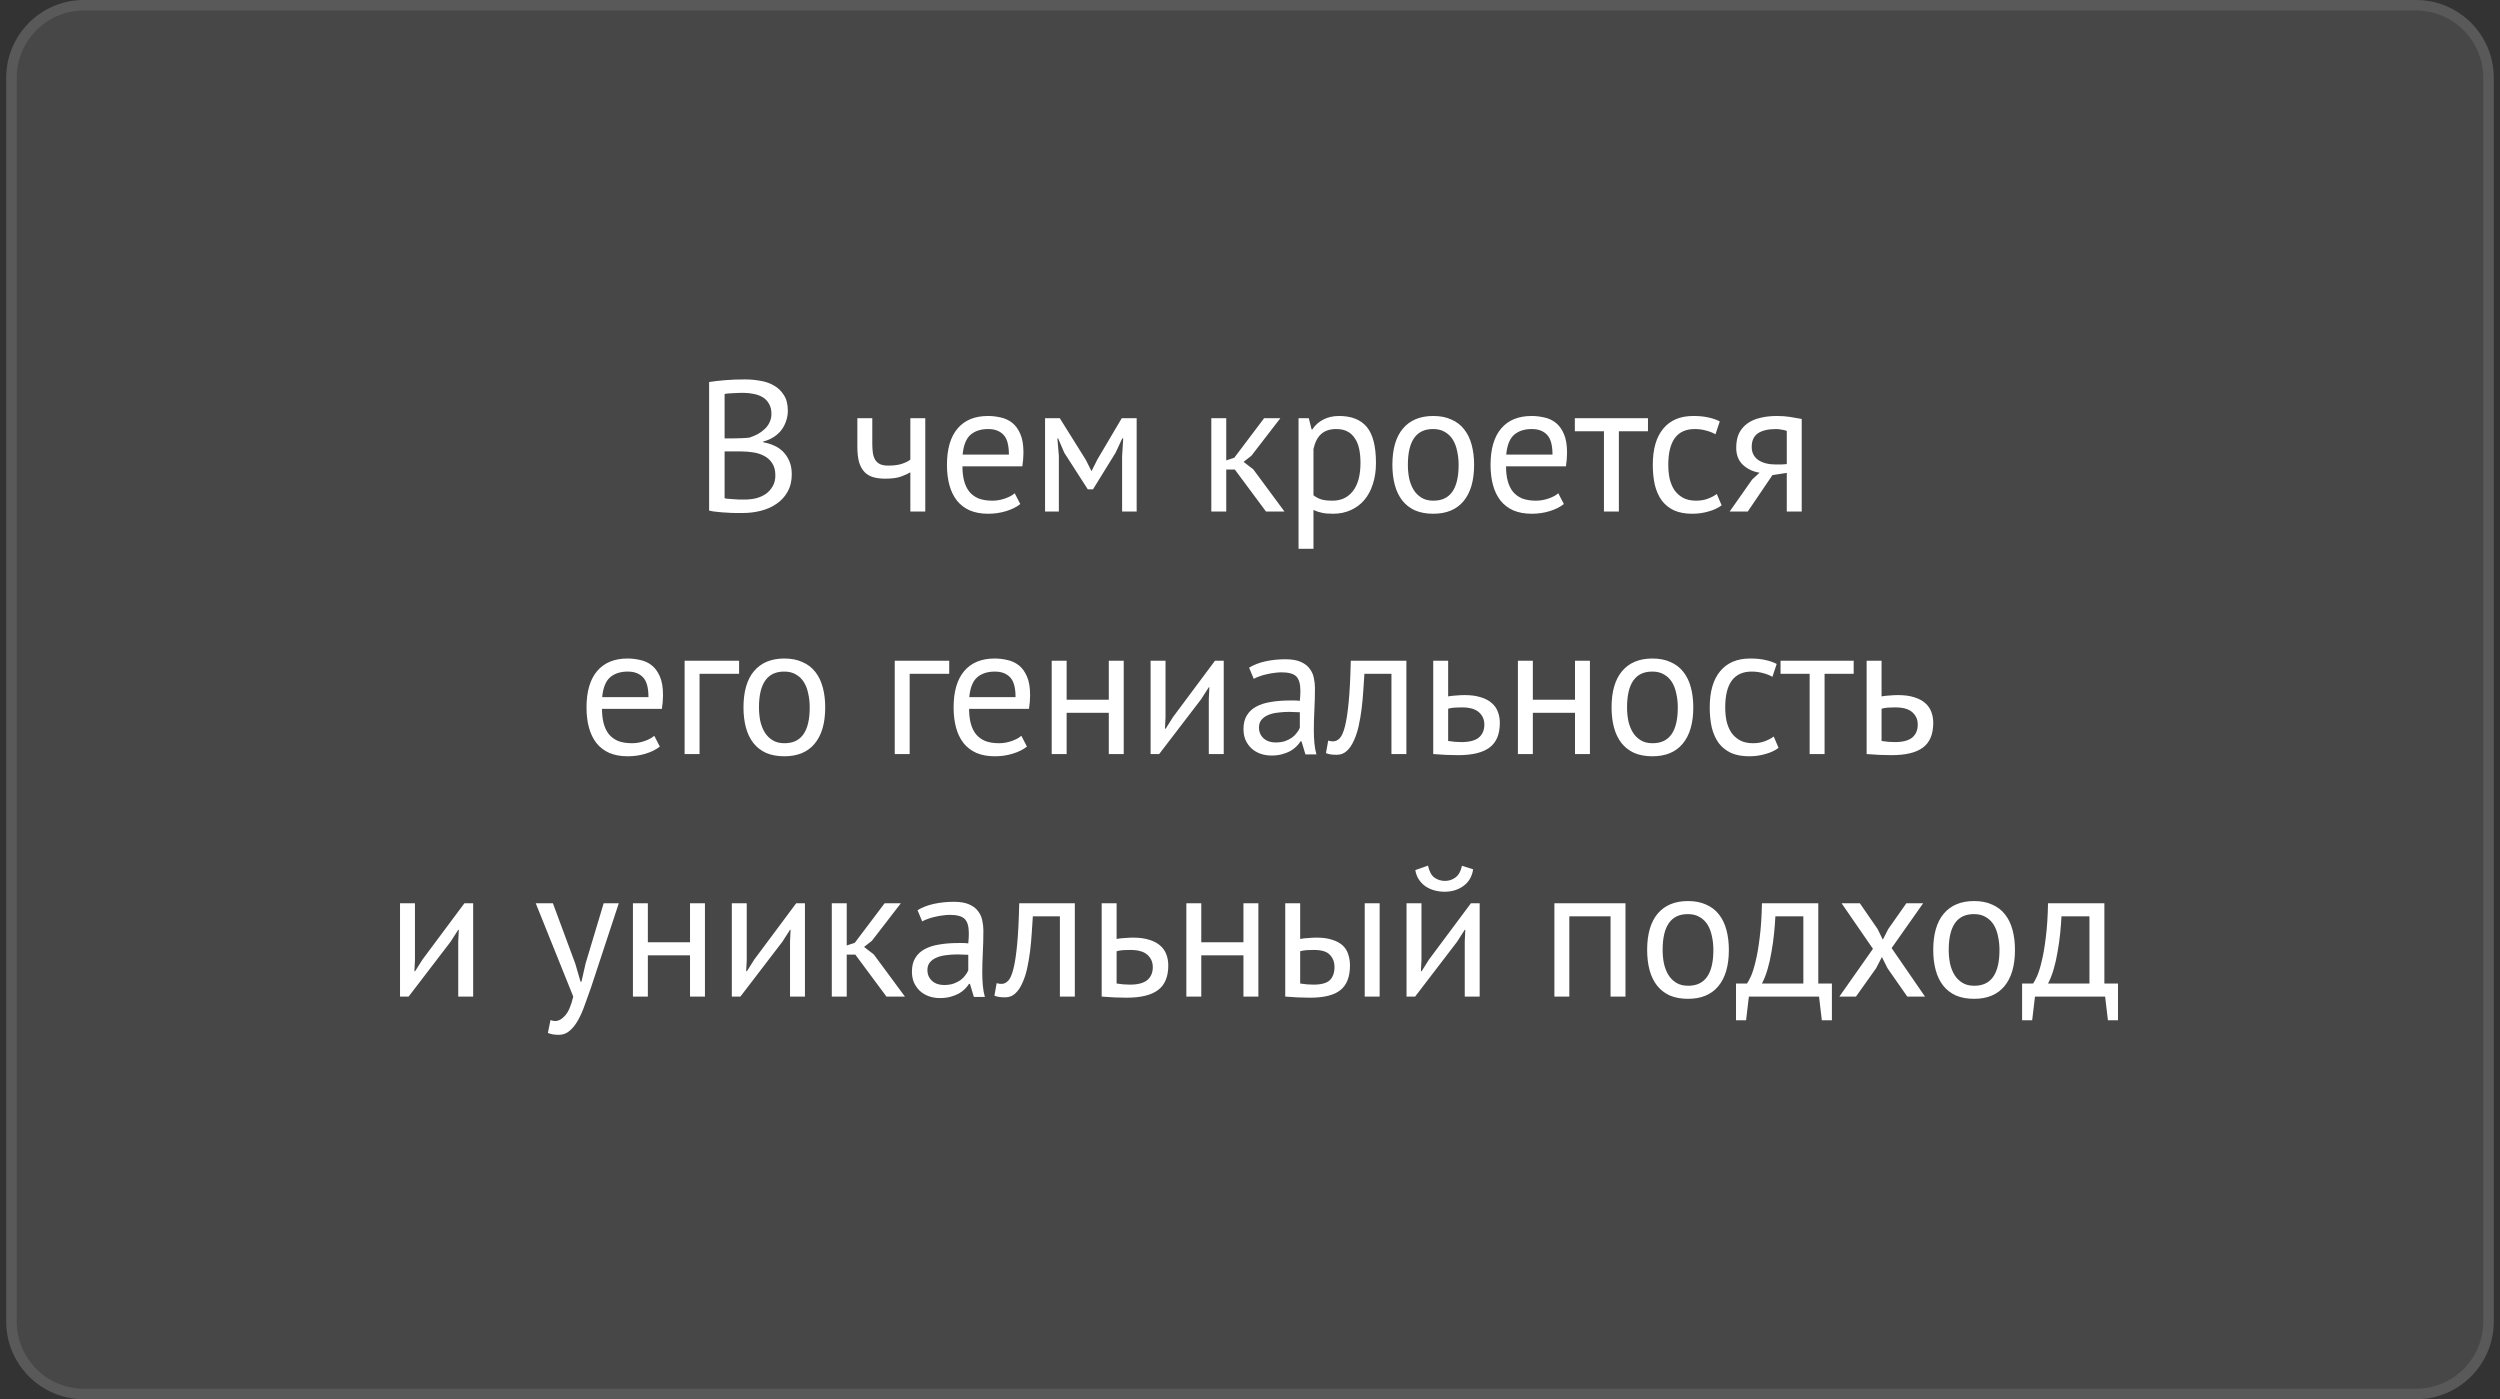 <?xml version="1.0" encoding="UTF-8"?> <svg xmlns="http://www.w3.org/2000/svg" width="268" height="150" viewBox="0 0 268 150" fill="none"><rect x="0" y="0" width="268" height="150" fill="#333333" stroke="none"/><path d="M0.667 8.333C0.667 3.731 4.397 -0 9 -0H259C263.602 -0 267.333 3.731 267.333 8.333V141.667C267.333 146.269 263.602 150 259 150H9C4.397 150 0.667 146.269 0.667 141.667V8.333Z" fill="white" fill-opacity="0.1"></path><path d="M1.23 8.333C1.23 4.042 4.709 0.563 9 0.563H259C263.291 0.563 266.77 4.042 266.77 8.333V141.667C266.77 145.958 263.291 149.436 259 149.436H9C4.709 149.436 1.23 145.958 1.23 141.667V8.333Z" stroke="white" stroke-opacity="0.1" stroke-width="1.127"></path><path d="M84.457 44.033C84.457 44.367 84.404 44.707 84.297 45.053C84.191 45.4 84.031 45.727 83.817 46.033C83.604 46.327 83.331 46.587 82.998 46.813C82.664 47.04 82.271 47.213 81.817 47.333V47.413C82.218 47.48 82.597 47.593 82.957 47.753C83.331 47.913 83.657 48.133 83.938 48.413C84.218 48.693 84.444 49.033 84.618 49.433C84.791 49.833 84.877 50.307 84.877 50.853C84.877 51.573 84.724 52.2 84.418 52.733C84.124 53.253 83.731 53.68 83.237 54.013C82.757 54.347 82.204 54.593 81.578 54.753C80.951 54.913 80.311 54.993 79.657 54.993C79.431 54.993 79.164 54.993 78.858 54.993C78.551 54.993 78.231 54.98 77.897 54.953C77.564 54.94 77.231 54.913 76.897 54.873C76.564 54.847 76.271 54.8 76.017 54.733V40.953C76.511 40.873 77.084 40.807 77.737 40.753C78.391 40.7 79.104 40.673 79.877 40.673C80.397 40.673 80.924 40.72 81.457 40.813C82.004 40.893 82.498 41.06 82.938 41.313C83.377 41.553 83.737 41.893 84.017 42.333C84.311 42.773 84.457 43.34 84.457 44.033ZM79.817 53.553C80.244 53.553 80.657 53.507 81.058 53.413C81.457 53.307 81.811 53.147 82.118 52.933C82.424 52.707 82.664 52.433 82.838 52.113C83.024 51.793 83.118 51.413 83.118 50.973C83.118 50.427 83.004 49.987 82.778 49.653C82.564 49.32 82.278 49.06 81.918 48.873C81.571 48.687 81.177 48.56 80.737 48.493C80.297 48.427 79.858 48.393 79.418 48.393H77.677V53.413C77.771 53.44 77.904 53.46 78.078 53.473C78.251 53.487 78.438 53.5 78.638 53.513C78.838 53.527 79.044 53.54 79.257 53.553C79.471 53.553 79.657 53.553 79.817 53.553ZM78.718 46.993C78.944 46.993 79.218 46.987 79.537 46.973C79.858 46.96 80.124 46.94 80.338 46.913C80.657 46.807 80.957 46.68 81.237 46.533C81.517 46.373 81.764 46.193 81.978 45.993C82.204 45.78 82.377 45.54 82.498 45.273C82.631 44.993 82.698 44.693 82.698 44.373C82.698 43.933 82.611 43.573 82.438 43.293C82.278 43 82.058 42.767 81.778 42.593C81.498 42.42 81.177 42.3 80.817 42.233C80.457 42.153 80.091 42.113 79.718 42.113C79.278 42.113 78.871 42.127 78.498 42.153C78.138 42.167 77.864 42.193 77.677 42.233V46.993H78.718ZM93.509 44.833V47.553C93.509 47.913 93.529 48.24 93.569 48.533C93.609 48.813 93.689 49.06 93.809 49.273C93.929 49.473 94.103 49.633 94.329 49.753C94.556 49.86 94.856 49.913 95.229 49.913C95.829 49.913 96.323 49.847 96.709 49.713C97.096 49.58 97.389 49.433 97.589 49.273V44.833H99.189V54.833H97.589V50.633C97.376 50.767 97.056 50.913 96.629 51.073C96.216 51.233 95.643 51.313 94.909 51.313C94.416 51.313 93.983 51.26 93.609 51.153C93.236 51.047 92.923 50.86 92.669 50.593C92.416 50.327 92.223 49.973 92.089 49.533C91.969 49.093 91.909 48.54 91.909 47.873V44.833H93.509ZM109.374 54.033C108.974 54.353 108.467 54.607 107.854 54.793C107.254 54.98 106.614 55.073 105.934 55.073C105.174 55.073 104.514 54.953 103.954 54.713C103.394 54.46 102.934 54.107 102.574 53.653C102.214 53.187 101.947 52.633 101.774 51.993C101.601 51.353 101.514 50.633 101.514 49.833C101.514 48.127 101.894 46.827 102.654 45.933C103.414 45.04 104.501 44.593 105.914 44.593C106.367 44.593 106.821 44.647 107.274 44.753C107.727 44.847 108.134 45.033 108.494 45.313C108.854 45.593 109.147 45.993 109.374 46.513C109.601 47.02 109.714 47.693 109.714 48.533C109.714 48.973 109.674 49.46 109.594 49.993H103.174C103.174 50.58 103.234 51.1 103.354 51.553C103.474 52.007 103.661 52.393 103.914 52.713C104.167 53.02 104.494 53.26 104.894 53.433C105.307 53.593 105.807 53.673 106.394 53.673C106.847 53.673 107.301 53.593 107.754 53.433C108.207 53.273 108.547 53.087 108.774 52.873L109.374 54.033ZM105.934 45.993C105.147 45.993 104.514 46.2 104.034 46.613C103.567 47.027 103.287 47.733 103.194 48.733H108.154C108.154 47.72 107.961 47.013 107.574 46.613C107.187 46.2 106.641 45.993 105.934 45.993ZM120.29 48.893L120.41 46.993H120.31L119.59 48.533L117.17 52.453H116.61L114.09 48.533L113.43 46.993H113.35L113.51 48.873V54.833H112.03V44.833H113.61L116.41 49.313L116.99 50.473H117.03L117.63 49.273L120.25 44.833H121.85V54.833H120.29V48.893ZM132.373 50.333H131.453V54.833H129.853V44.833H131.453V49.353L132.313 49.073L135.513 44.833H137.253L134.153 48.853L133.313 49.513L134.353 50.313L137.693 54.833H135.713L132.373 50.333ZM139.204 44.833H140.304L140.604 46.033H140.684C140.99 45.567 141.384 45.213 141.864 44.973C142.357 44.72 142.917 44.593 143.544 44.593C144.877 44.593 145.87 44.987 146.524 45.773C147.177 46.56 147.504 47.847 147.504 49.633C147.504 50.473 147.39 51.233 147.164 51.913C146.95 52.58 146.644 53.147 146.244 53.613C145.844 54.08 145.357 54.44 144.784 54.693C144.224 54.947 143.597 55.073 142.904 55.073C142.41 55.073 142.017 55.04 141.724 54.973C141.444 54.92 141.137 54.82 140.804 54.673V58.833H139.204V44.833ZM143.244 45.993C142.564 45.993 142.024 46.173 141.624 46.533C141.237 46.88 140.964 47.413 140.804 48.133V53.093C141.044 53.28 141.317 53.427 141.624 53.533C141.93 53.627 142.337 53.673 142.844 53.673C143.764 53.673 144.49 53.333 145.024 52.653C145.57 51.96 145.844 50.947 145.844 49.613C145.844 49.067 145.797 48.573 145.704 48.133C145.61 47.68 145.457 47.3 145.244 46.993C145.044 46.673 144.777 46.427 144.444 46.253C144.124 46.08 143.724 45.993 143.244 45.993ZM149.264 49.833C149.264 48.14 149.637 46.847 150.384 45.953C151.144 45.047 152.231 44.593 153.644 44.593C154.391 44.593 155.037 44.72 155.584 44.973C156.144 45.213 156.604 45.567 156.964 46.033C157.324 46.487 157.591 47.04 157.764 47.693C157.937 48.333 158.024 49.047 158.024 49.833C158.024 51.527 157.644 52.827 156.884 53.733C156.137 54.627 155.057 55.073 153.644 55.073C152.897 55.073 152.244 54.953 151.684 54.713C151.137 54.46 150.684 54.107 150.324 53.653C149.964 53.187 149.697 52.633 149.524 51.993C149.351 51.34 149.264 50.62 149.264 49.833ZM150.924 49.833C150.924 50.34 150.971 50.827 151.064 51.293C151.171 51.76 151.331 52.167 151.544 52.513C151.757 52.86 152.037 53.14 152.384 53.353C152.731 53.567 153.151 53.673 153.644 53.673C155.457 53.687 156.364 52.407 156.364 49.833C156.364 49.313 156.311 48.82 156.204 48.353C156.111 47.887 155.957 47.48 155.744 47.133C155.531 46.787 155.251 46.513 154.904 46.313C154.557 46.1 154.137 45.993 153.644 45.993C151.831 45.98 150.924 47.26 150.924 49.833ZM167.647 54.033C167.247 54.353 166.74 54.607 166.127 54.793C165.527 54.98 164.887 55.073 164.207 55.073C163.447 55.073 162.787 54.953 162.227 54.713C161.667 54.46 161.207 54.107 160.847 53.653C160.487 53.187 160.22 52.633 160.047 51.993C159.873 51.353 159.787 50.633 159.787 49.833C159.787 48.127 160.167 46.827 160.927 45.933C161.687 45.04 162.773 44.593 164.187 44.593C164.64 44.593 165.093 44.647 165.547 44.753C166 44.847 166.407 45.033 166.767 45.313C167.127 45.593 167.42 45.993 167.647 46.513C167.873 47.02 167.987 47.693 167.987 48.533C167.987 48.973 167.947 49.46 167.867 49.993H161.447C161.447 50.58 161.507 51.1 161.627 51.553C161.747 52.007 161.933 52.393 162.187 52.713C162.44 53.02 162.767 53.26 163.167 53.433C163.58 53.593 164.08 53.673 164.667 53.673C165.12 53.673 165.573 53.593 166.027 53.433C166.48 53.273 166.82 53.087 167.047 52.873L167.647 54.033ZM164.207 45.993C163.42 45.993 162.787 46.2 162.307 46.613C161.84 47.027 161.56 47.733 161.467 48.733H166.427C166.427 47.72 166.233 47.013 165.847 46.613C165.46 46.2 164.913 45.993 164.207 45.993ZM176.663 46.233H173.543V54.833H171.943V46.233H168.823V44.833H176.663V46.233ZM184.56 54.173C184.16 54.467 183.686 54.687 183.14 54.833C182.593 54.993 182.02 55.073 181.42 55.073C180.646 55.073 179.993 54.953 179.46 54.713C178.926 54.46 178.486 54.107 178.14 53.653C177.806 53.187 177.56 52.633 177.4 51.993C177.253 51.34 177.18 50.62 177.18 49.833C177.18 48.14 177.553 46.847 178.3 45.953C179.046 45.047 180.12 44.593 181.52 44.593C182.16 44.593 182.7 44.647 183.14 44.753C183.593 44.847 184 44.987 184.36 45.173L183.9 46.553C183.593 46.38 183.253 46.247 182.88 46.153C182.506 46.047 182.106 45.993 181.68 45.993C179.786 45.993 178.84 47.273 178.84 49.833C178.84 50.34 178.886 50.827 178.98 51.293C179.086 51.747 179.253 52.153 179.48 52.513C179.72 52.86 180.026 53.14 180.4 53.353C180.786 53.567 181.26 53.673 181.82 53.673C182.3 53.673 182.726 53.6 183.1 53.453C183.486 53.307 183.8 53.14 184.04 52.953L184.56 54.173ZM191.543 50.693L190.003 50.933L187.363 54.833H185.423L187.823 51.413L188.623 50.673C187.93 50.567 187.336 50.287 186.843 49.833C186.363 49.38 186.123 48.767 186.123 47.993C186.123 47.393 186.223 46.88 186.423 46.453C186.636 46.027 186.936 45.673 187.323 45.393C187.71 45.113 188.17 44.913 188.703 44.793C189.236 44.66 189.836 44.593 190.503 44.593C190.996 44.593 191.456 44.627 191.883 44.693C192.31 44.76 192.73 44.833 193.143 44.913V54.833H191.543V50.693ZM191.543 46.193C191.37 46.127 191.176 46.08 190.963 46.053C190.75 46.013 190.563 45.993 190.403 45.993C189.55 45.993 188.896 46.147 188.443 46.453C188.003 46.76 187.783 47.247 187.783 47.913C187.783 48.513 188.016 48.98 188.483 49.313C188.963 49.633 189.59 49.793 190.363 49.793C190.376 49.793 190.396 49.793 190.423 49.793C190.45 49.793 190.503 49.793 190.583 49.793C190.663 49.793 190.776 49.793 190.923 49.793C191.07 49.78 191.276 49.767 191.543 49.753V46.193ZM70.735 80.033C70.335 80.353 69.829 80.607 69.215 80.793C68.615 80.98 67.975 81.073 67.295 81.073C66.535 81.073 65.875 80.953 65.315 80.713C64.755 80.46 64.295 80.107 63.935 79.653C63.575 79.187 63.309 78.633 63.135 77.993C62.962 77.353 62.875 76.633 62.875 75.833C62.875 74.127 63.255 72.827 64.015 71.933C64.775 71.04 65.862 70.593 67.275 70.593C67.729 70.593 68.182 70.647 68.635 70.753C69.089 70.847 69.495 71.033 69.855 71.313C70.215 71.593 70.509 71.993 70.735 72.513C70.962 73.02 71.075 73.693 71.075 74.533C71.075 74.973 71.035 75.46 70.955 75.993H64.535C64.535 76.58 64.595 77.1 64.715 77.553C64.835 78.007 65.022 78.393 65.275 78.713C65.529 79.02 65.855 79.26 66.255 79.433C66.669 79.593 67.169 79.673 67.755 79.673C68.209 79.673 68.662 79.593 69.115 79.433C69.569 79.273 69.909 79.087 70.135 78.873L70.735 80.033ZM67.295 71.993C66.509 71.993 65.875 72.2 65.395 72.613C64.929 73.027 64.649 73.733 64.555 74.733H69.515C69.515 73.72 69.322 73.013 68.935 72.613C68.549 72.2 68.002 71.993 67.295 71.993ZM79.231 72.233H74.992V80.833H73.391V70.833H79.231V72.233ZM79.702 75.833C79.702 74.14 80.075 72.847 80.822 71.953C81.582 71.047 82.668 70.593 84.082 70.593C84.829 70.593 85.475 70.72 86.022 70.973C86.582 71.213 87.042 71.567 87.402 72.033C87.762 72.487 88.028 73.04 88.202 73.693C88.375 74.333 88.462 75.047 88.462 75.833C88.462 77.527 88.082 78.827 87.322 79.733C86.575 80.627 85.495 81.073 84.082 81.073C83.335 81.073 82.682 80.953 82.122 80.713C81.575 80.46 81.122 80.107 80.762 79.653C80.402 79.187 80.135 78.633 79.962 77.993C79.788 77.34 79.702 76.62 79.702 75.833ZM81.362 75.833C81.362 76.34 81.409 76.827 81.502 77.293C81.609 77.76 81.769 78.167 81.982 78.513C82.195 78.86 82.475 79.14 82.822 79.353C83.168 79.567 83.588 79.673 84.082 79.673C85.895 79.687 86.802 78.407 86.802 75.833C86.802 75.313 86.749 74.82 86.642 74.353C86.549 73.887 86.395 73.48 86.182 73.133C85.969 72.787 85.689 72.513 85.342 72.313C84.995 72.1 84.575 71.993 84.082 71.993C82.269 71.98 81.362 73.26 81.362 75.833ZM101.756 72.233H97.516V80.833H95.916V70.833H101.756V72.233ZM110.087 80.033C109.687 80.353 109.18 80.607 108.567 80.793C107.967 80.98 107.327 81.073 106.647 81.073C105.887 81.073 105.227 80.953 104.667 80.713C104.107 80.46 103.647 80.107 103.287 79.653C102.927 79.187 102.66 78.633 102.487 77.993C102.313 77.353 102.227 76.633 102.227 75.833C102.227 74.127 102.607 72.827 103.367 71.933C104.127 71.04 105.213 70.593 106.627 70.593C107.08 70.593 107.533 70.647 107.987 70.753C108.44 70.847 108.847 71.033 109.207 71.313C109.567 71.593 109.86 71.993 110.087 72.513C110.313 73.02 110.427 73.693 110.427 74.533C110.427 74.973 110.387 75.46 110.307 75.993H103.887C103.887 76.58 103.947 77.1 104.067 77.553C104.187 78.007 104.373 78.393 104.627 78.713C104.88 79.02 105.207 79.26 105.607 79.433C106.02 79.593 106.52 79.673 107.107 79.673C107.56 79.673 108.013 79.593 108.467 79.433C108.92 79.273 109.26 79.087 109.487 78.873L110.087 80.033ZM106.647 71.993C105.86 71.993 105.227 72.2 104.747 72.613C104.28 73.027 104 73.733 103.907 74.733H108.867C108.867 73.72 108.673 73.013 108.287 72.613C107.9 72.2 107.353 71.993 106.647 71.993ZM118.863 76.413H114.343V80.833H112.743V70.833H114.343V75.013H118.863V70.833H120.463V80.833H118.863V76.413ZM129.584 74.913L129.644 73.673H129.584L128.764 74.953L124.264 80.833H123.344V70.833H124.944V76.933L124.884 78.113H124.964L125.744 76.873L130.244 70.833H131.184V80.833H129.584V74.913ZM133.902 71.573C134.408 71.267 134.995 71.04 135.662 70.893C136.342 70.747 137.048 70.673 137.782 70.673C138.475 70.673 139.028 70.767 139.442 70.953C139.868 71.14 140.188 71.387 140.402 71.693C140.628 71.987 140.775 72.313 140.842 72.673C140.922 73.033 140.962 73.393 140.962 73.753C140.962 74.553 140.942 75.333 140.902 76.093C140.862 76.853 140.842 77.573 140.842 78.253C140.842 78.747 140.862 79.213 140.902 79.653C140.942 80.093 141.015 80.5 141.122 80.873H139.942L139.522 79.473H139.422C139.302 79.66 139.148 79.847 138.962 80.033C138.788 80.207 138.575 80.367 138.322 80.513C138.068 80.647 137.775 80.76 137.442 80.853C137.108 80.947 136.728 80.993 136.302 80.993C135.875 80.993 135.475 80.927 135.102 80.793C134.742 80.66 134.428 80.473 134.162 80.233C133.895 79.98 133.682 79.68 133.522 79.333C133.375 78.987 133.302 78.593 133.302 78.153C133.302 77.567 133.422 77.08 133.662 76.693C133.902 76.293 134.235 75.98 134.662 75.753C135.102 75.513 135.622 75.347 136.222 75.253C136.835 75.147 137.508 75.093 138.242 75.093C138.428 75.093 138.608 75.093 138.782 75.093C138.968 75.093 139.155 75.107 139.342 75.133C139.382 74.733 139.402 74.373 139.402 74.053C139.402 73.32 139.255 72.807 138.962 72.513C138.668 72.22 138.135 72.073 137.362 72.073C137.135 72.073 136.888 72.093 136.622 72.133C136.368 72.16 136.102 72.207 135.822 72.273C135.555 72.327 135.295 72.4 135.042 72.493C134.802 72.573 134.588 72.667 134.402 72.773L133.902 71.573ZM136.742 79.593C137.115 79.593 137.448 79.547 137.742 79.453C138.035 79.347 138.288 79.22 138.502 79.073C138.715 78.913 138.888 78.74 139.022 78.553C139.168 78.367 139.275 78.187 139.342 78.013V76.353C139.155 76.34 138.962 76.333 138.762 76.333C138.575 76.32 138.388 76.313 138.202 76.313C137.788 76.313 137.382 76.34 136.982 76.393C136.595 76.433 136.248 76.52 135.942 76.653C135.648 76.773 135.408 76.947 135.222 77.173C135.048 77.387 134.962 77.66 134.962 77.993C134.962 78.46 135.128 78.847 135.462 79.153C135.795 79.447 136.222 79.593 136.742 79.593ZM149.164 72.233H146.264C146.224 72.793 146.184 73.4 146.144 74.053C146.104 74.693 146.044 75.34 145.964 75.993C145.884 76.633 145.777 77.253 145.644 77.853C145.51 78.44 145.337 78.96 145.124 79.413C144.924 79.867 144.67 80.233 144.364 80.513C144.07 80.78 143.717 80.913 143.304 80.913C143.05 80.913 142.83 80.9 142.644 80.873C142.457 80.847 142.29 80.8 142.144 80.733L142.384 79.393C142.544 79.447 142.717 79.473 142.904 79.473C143.17 79.473 143.41 79.36 143.624 79.133C143.837 78.907 144.024 78.48 144.184 77.853C144.344 77.213 144.477 76.333 144.584 75.213C144.69 74.093 144.764 72.633 144.804 70.833H150.764V80.833H149.164V72.233ZM155.242 79.433C155.736 79.513 156.209 79.553 156.662 79.553C157.502 79.553 158.122 79.393 158.522 79.073C158.922 78.74 159.122 78.273 159.122 77.673C159.122 77.14 158.929 76.7 158.542 76.353C158.156 76.007 157.549 75.833 156.722 75.833C156.496 75.833 156.249 75.84 155.982 75.853C155.716 75.867 155.469 75.907 155.242 75.973V79.433ZM155.242 74.653C155.562 74.6 155.869 74.567 156.162 74.553C156.456 74.527 156.736 74.513 157.002 74.513C157.696 74.513 158.282 74.593 158.762 74.753C159.242 74.9 159.629 75.107 159.922 75.373C160.229 75.64 160.449 75.96 160.582 76.333C160.716 76.693 160.782 77.08 160.782 77.493C160.782 78.707 160.416 79.587 159.682 80.133C158.962 80.68 157.836 80.953 156.302 80.953C155.449 80.953 154.562 80.913 153.642 80.833V70.833H155.242V74.653ZM168.84 76.413H164.32V80.833H162.72V70.833H164.32V75.013H168.84V70.833H170.44V80.833H168.84V76.413ZM172.76 75.833C172.76 74.14 173.134 72.847 173.88 71.953C174.64 71.047 175.727 70.593 177.14 70.593C177.887 70.593 178.534 70.72 179.08 70.973C179.64 71.213 180.1 71.567 180.46 72.033C180.82 72.487 181.087 73.04 181.26 73.693C181.434 74.333 181.52 75.047 181.52 75.833C181.52 77.527 181.14 78.827 180.38 79.733C179.634 80.627 178.554 81.073 177.14 81.073C176.394 81.073 175.74 80.953 175.18 80.713C174.634 80.46 174.18 80.107 173.82 79.653C173.46 79.187 173.194 78.633 173.02 77.993C172.847 77.34 172.76 76.62 172.76 75.833ZM174.42 75.833C174.42 76.34 174.467 76.827 174.56 77.293C174.667 77.76 174.827 78.167 175.04 78.513C175.254 78.86 175.534 79.14 175.88 79.353C176.227 79.567 176.647 79.673 177.14 79.673C178.954 79.687 179.86 78.407 179.86 75.833C179.86 75.313 179.807 74.82 179.7 74.353C179.607 73.887 179.454 73.48 179.24 73.133C179.027 72.787 178.747 72.513 178.4 72.313C178.054 72.1 177.634 71.993 177.14 71.993C175.327 71.98 174.42 73.26 174.42 75.833ZM190.663 80.173C190.263 80.467 189.79 80.687 189.243 80.833C188.696 80.993 188.123 81.073 187.523 81.073C186.75 81.073 186.096 80.953 185.563 80.713C185.03 80.46 184.59 80.107 184.243 79.653C183.91 79.187 183.663 78.633 183.503 77.993C183.356 77.34 183.283 76.62 183.283 75.833C183.283 74.14 183.656 72.847 184.403 71.953C185.15 71.047 186.223 70.593 187.623 70.593C188.263 70.593 188.803 70.647 189.243 70.753C189.696 70.847 190.103 70.987 190.463 71.173L190.003 72.553C189.696 72.38 189.356 72.247 188.983 72.153C188.61 72.047 188.21 71.993 187.783 71.993C185.89 71.993 184.943 73.273 184.943 75.833C184.943 76.34 184.99 76.827 185.083 77.293C185.19 77.747 185.356 78.153 185.583 78.513C185.823 78.86 186.13 79.14 186.503 79.353C186.89 79.567 187.363 79.673 187.923 79.673C188.403 79.673 188.83 79.6 189.203 79.453C189.59 79.307 189.903 79.14 190.143 78.953L190.663 80.173ZM198.714 72.233H195.594V80.833H193.994V72.233H190.874V70.833H198.714V72.233ZM201.703 79.433C202.197 79.513 202.67 79.553 203.123 79.553C203.963 79.553 204.583 79.393 204.983 79.073C205.383 78.74 205.583 78.273 205.583 77.673C205.583 77.14 205.39 76.7 205.003 76.353C204.617 76.007 204.01 75.833 203.183 75.833C202.957 75.833 202.71 75.84 202.443 75.853C202.177 75.867 201.93 75.907 201.703 75.973V79.433ZM201.703 74.653C202.023 74.6 202.33 74.567 202.623 74.553C202.917 74.527 203.197 74.513 203.463 74.513C204.157 74.513 204.743 74.593 205.223 74.753C205.703 74.9 206.09 75.107 206.383 75.373C206.69 75.64 206.91 75.96 207.043 76.333C207.177 76.693 207.243 77.08 207.243 77.493C207.243 78.707 206.877 79.587 206.143 80.133C205.423 80.68 204.297 80.953 202.763 80.953C201.91 80.953 201.023 80.913 200.103 80.833V70.833H201.703V74.653ZM49.123 100.913L49.183 99.673H49.123L48.303 100.953L43.803 106.833H42.883V96.833H44.483V102.933L44.423 104.113H44.503L45.283 102.873L49.783 96.833H50.723V106.833H49.123V100.913ZM61.673 103.313L62.233 105.233H62.333L62.773 103.293L64.713 96.833H66.333L63.373 105.813C63.147 106.467 62.92 107.1 62.693 107.713C62.48 108.327 62.24 108.873 61.973 109.353C61.707 109.833 61.407 110.213 61.073 110.493C60.74 110.787 60.353 110.933 59.913 110.933C59.433 110.933 59.04 110.867 58.733 110.733L59.013 109.353C59.187 109.42 59.353 109.453 59.513 109.453C59.887 109.453 60.247 109.253 60.593 108.853C60.94 108.467 61.227 107.793 61.453 106.833L57.433 96.833H59.273L61.673 103.313ZM73.97 102.413H69.45V106.833H67.85V96.833H69.45V101.013H73.97V96.833H75.57V106.833H73.97V102.413ZM84.691 100.913L84.751 99.673H84.691L83.871 100.953L79.371 106.833H78.451V96.833H80.05V102.933L79.99 104.113H80.07L80.85 102.873L85.35 96.833H86.29V106.833H84.691V100.913ZM91.689 102.333H90.769V106.833H89.168V96.833H90.769V101.353L91.629 101.073L94.829 96.833H96.569L93.469 100.853L92.629 101.513L93.668 102.313L97.008 106.833H95.028L91.689 102.333ZM98.359 97.573C98.866 97.267 99.453 97.04 100.119 96.893C100.799 96.747 101.506 96.673 102.239 96.673C102.933 96.673 103.486 96.767 103.899 96.953C104.326 97.14 104.646 97.387 104.859 97.693C105.086 97.987 105.233 98.313 105.299 98.673C105.379 99.033 105.419 99.393 105.419 99.753C105.419 100.553 105.399 101.333 105.359 102.093C105.319 102.853 105.299 103.573 105.299 104.253C105.299 104.747 105.319 105.213 105.359 105.653C105.399 106.093 105.473 106.5 105.579 106.873H104.399L103.979 105.473H103.879C103.759 105.66 103.606 105.847 103.419 106.033C103.246 106.207 103.033 106.367 102.779 106.513C102.526 106.647 102.233 106.76 101.899 106.853C101.566 106.947 101.186 106.993 100.759 106.993C100.333 106.993 99.933 106.927 99.559 106.793C99.199 106.66 98.886 106.473 98.619 106.233C98.353 105.98 98.139 105.68 97.979 105.333C97.833 104.987 97.759 104.593 97.759 104.153C97.759 103.567 97.879 103.08 98.119 102.693C98.359 102.293 98.693 101.98 99.119 101.753C99.559 101.513 100.079 101.347 100.679 101.253C101.293 101.147 101.966 101.093 102.699 101.093C102.886 101.093 103.066 101.093 103.239 101.093C103.426 101.093 103.613 101.107 103.799 101.133C103.839 100.733 103.859 100.373 103.859 100.053C103.859 99.32 103.713 98.807 103.419 98.513C103.126 98.22 102.593 98.073 101.819 98.073C101.593 98.073 101.346 98.093 101.079 98.133C100.826 98.16 100.559 98.207 100.279 98.273C100.013 98.327 99.753 98.4 99.499 98.493C99.259 98.573 99.046 98.667 98.859 98.773L98.359 97.573ZM101.199 105.593C101.573 105.593 101.906 105.547 102.199 105.453C102.493 105.347 102.746 105.22 102.959 105.073C103.173 104.913 103.346 104.74 103.479 104.553C103.626 104.367 103.733 104.187 103.799 104.013V102.353C103.613 102.34 103.419 102.333 103.219 102.333C103.033 102.32 102.846 102.313 102.659 102.313C102.246 102.313 101.839 102.34 101.439 102.393C101.053 102.433 100.706 102.52 100.399 102.653C100.106 102.773 99.866 102.947 99.679 103.173C99.506 103.387 99.419 103.66 99.419 103.993C99.419 104.46 99.586 104.847 99.919 105.153C100.253 105.447 100.679 105.593 101.199 105.593ZM113.621 98.233H110.721C110.681 98.793 110.641 99.4 110.601 100.053C110.561 100.693 110.501 101.34 110.421 101.993C110.341 102.633 110.234 103.253 110.101 103.853C109.968 104.44 109.794 104.96 109.581 105.413C109.381 105.867 109.128 106.233 108.821 106.513C108.528 106.78 108.174 106.913 107.761 106.913C107.508 106.913 107.288 106.9 107.101 106.873C106.914 106.847 106.748 106.8 106.601 106.733L106.841 105.393C107.001 105.447 107.174 105.473 107.361 105.473C107.628 105.473 107.868 105.36 108.081 105.133C108.294 104.907 108.481 104.48 108.641 103.853C108.801 103.213 108.934 102.333 109.041 101.213C109.148 100.093 109.221 98.633 109.261 96.833H115.221V106.833H113.621V98.233ZM119.7 105.433C120.193 105.513 120.666 105.553 121.12 105.553C121.96 105.553 122.58 105.393 122.98 105.073C123.38 104.74 123.58 104.273 123.58 103.673C123.58 103.14 123.386 102.7 123 102.353C122.613 102.007 122.006 101.833 121.18 101.833C120.953 101.833 120.706 101.84 120.44 101.853C120.173 101.867 119.926 101.907 119.7 101.973V105.433ZM119.7 100.653C120.02 100.6 120.326 100.567 120.62 100.553C120.913 100.527 121.193 100.513 121.46 100.513C122.153 100.513 122.74 100.593 123.22 100.753C123.7 100.9 124.086 101.107 124.38 101.373C124.686 101.64 124.906 101.96 125.04 102.333C125.173 102.693 125.24 103.08 125.24 103.493C125.24 104.707 124.873 105.587 124.14 106.133C123.42 106.68 122.293 106.953 120.76 106.953C119.906 106.953 119.02 106.913 118.1 106.833V96.833H119.7V100.653ZM133.297 102.413H128.777V106.833H127.177V96.833H128.777V101.013H133.297V96.833H134.897V106.833H133.297V102.413ZM139.378 105.433C139.871 105.513 140.344 105.553 140.798 105.553C141.638 105.553 142.224 105.393 142.558 105.073C142.891 104.74 143.058 104.273 143.058 103.673C143.058 103.14 142.891 102.7 142.558 102.353C142.238 102.007 141.671 101.833 140.858 101.833C140.631 101.833 140.384 101.84 140.118 101.853C139.851 101.867 139.604 101.907 139.378 101.973V105.433ZM139.378 100.653C139.698 100.6 140.004 100.567 140.298 100.553C140.591 100.527 140.871 100.513 141.138 100.513C141.818 100.513 142.384 100.593 142.838 100.753C143.304 100.9 143.678 101.107 143.958 101.373C144.238 101.64 144.431 101.96 144.538 102.333C144.658 102.693 144.718 103.08 144.718 103.493C144.718 104.707 144.378 105.587 143.698 106.133C143.031 106.68 141.944 106.953 140.438 106.953C139.584 106.953 138.698 106.913 137.778 106.833V96.833H139.378V100.653ZM146.298 96.833H147.898V106.833H146.298V96.833ZM157.021 100.913L157.081 99.673H157.021L156.201 100.953L151.701 106.833H150.781V96.833H152.381V102.933L152.321 104.113H152.401L153.181 102.873L157.681 96.833H158.621V106.833H157.021V100.913ZM153.081 92.793C153.214 93.407 153.441 93.833 153.761 94.073C154.094 94.313 154.474 94.433 154.901 94.433C155.328 94.433 155.708 94.307 156.041 94.053C156.374 93.8 156.601 93.387 156.721 92.813L157.921 93.193C157.801 93.967 157.454 94.56 156.881 94.973C156.321 95.387 155.648 95.593 154.861 95.593C154.501 95.593 154.141 95.547 153.781 95.453C153.434 95.36 153.121 95.22 152.841 95.033C152.561 94.847 152.321 94.607 152.121 94.313C151.921 94.02 151.788 93.673 151.721 93.273L153.081 92.793ZM172.651 98.233H168.231V106.833H166.631V96.833H174.251V106.833H172.651V98.233ZM176.574 101.833C176.574 100.14 176.947 98.847 177.694 97.953C178.454 97.047 179.541 96.593 180.954 96.593C181.701 96.593 182.347 96.72 182.894 96.973C183.454 97.213 183.914 97.567 184.274 98.033C184.634 98.487 184.901 99.04 185.074 99.693C185.247 100.333 185.334 101.047 185.334 101.833C185.334 103.527 184.954 104.827 184.194 105.733C183.447 106.627 182.367 107.073 180.954 107.073C180.207 107.073 179.554 106.953 178.994 106.713C178.447 106.46 177.994 106.107 177.634 105.653C177.274 105.187 177.007 104.633 176.834 103.993C176.661 103.34 176.574 102.62 176.574 101.833ZM178.234 101.833C178.234 102.34 178.281 102.827 178.374 103.293C178.481 103.76 178.641 104.167 178.854 104.513C179.067 104.86 179.347 105.14 179.694 105.353C180.041 105.567 180.461 105.673 180.954 105.673C182.767 105.687 183.674 104.407 183.674 101.833C183.674 101.313 183.621 100.82 183.514 100.353C183.421 99.887 183.267 99.48 183.054 99.133C182.841 98.787 182.561 98.513 182.214 98.313C181.867 98.1 181.447 97.993 180.954 97.993C179.141 97.98 178.234 99.26 178.234 101.833ZM196.38 109.373H195.3L195 106.833H187.48L187.18 109.373H186.1V105.433H187.28C187.386 105.287 187.526 105.027 187.7 104.653C187.873 104.267 188.04 103.733 188.2 103.053C188.373 102.36 188.52 101.507 188.64 100.493C188.773 99.467 188.853 98.247 188.88 96.833H194.92V105.433H196.38V109.373ZM193.32 105.433V98.233H190.32C190.293 98.793 190.246 99.407 190.18 100.073C190.113 100.727 190.02 101.387 189.9 102.053C189.793 102.707 189.653 103.327 189.48 103.913C189.306 104.5 189.106 105.007 188.88 105.433H193.32ZM200.78 101.713L197.42 96.833H199.38L201.28 99.593L201.84 100.733L202.42 99.593L204.36 96.833H206.16L202.78 101.633L206.36 106.833H204.46L202.34 103.793L201.74 102.593L201.12 103.793L198.96 106.833H197.18L200.78 101.713ZM207.244 101.833C207.244 100.14 207.617 98.847 208.364 97.953C209.124 97.047 210.21 96.593 211.624 96.593C212.37 96.593 213.017 96.72 213.564 96.973C214.124 97.213 214.584 97.567 214.944 98.033C215.304 98.487 215.57 99.04 215.744 99.693C215.917 100.333 216.004 101.047 216.004 101.833C216.004 103.527 215.624 104.827 214.864 105.733C214.117 106.627 213.037 107.073 211.624 107.073C210.877 107.073 210.224 106.953 209.664 106.713C209.117 106.46 208.664 106.107 208.304 105.653C207.944 105.187 207.677 104.633 207.504 103.993C207.33 103.34 207.244 102.62 207.244 101.833ZM208.904 101.833C208.904 102.34 208.95 102.827 209.044 103.293C209.15 103.76 209.31 104.167 209.524 104.513C209.737 104.86 210.017 105.14 210.364 105.353C210.71 105.567 211.13 105.673 211.624 105.673C213.437 105.687 214.344 104.407 214.344 101.833C214.344 101.313 214.29 100.82 214.184 100.353C214.09 99.887 213.937 99.48 213.724 99.133C213.51 98.787 213.23 98.513 212.884 98.313C212.537 98.1 212.117 97.993 211.624 97.993C209.81 97.98 208.904 99.26 208.904 101.833ZM227.049 109.373H225.969L225.669 106.833H218.149L217.849 109.373H216.769V105.433H217.949C218.056 105.287 218.196 105.027 218.369 104.653C218.542 104.267 218.709 103.733 218.869 103.053C219.042 102.36 219.189 101.507 219.309 100.493C219.442 99.467 219.522 98.247 219.549 96.833H225.589V105.433H227.049V109.373ZM223.989 105.433V98.233H220.989C220.962 98.793 220.916 99.407 220.849 100.073C220.782 100.727 220.689 101.387 220.569 102.053C220.462 102.707 220.322 103.327 220.149 103.913C219.976 104.5 219.776 105.007 219.549 105.433H223.989Z" fill="white"></path></svg> 